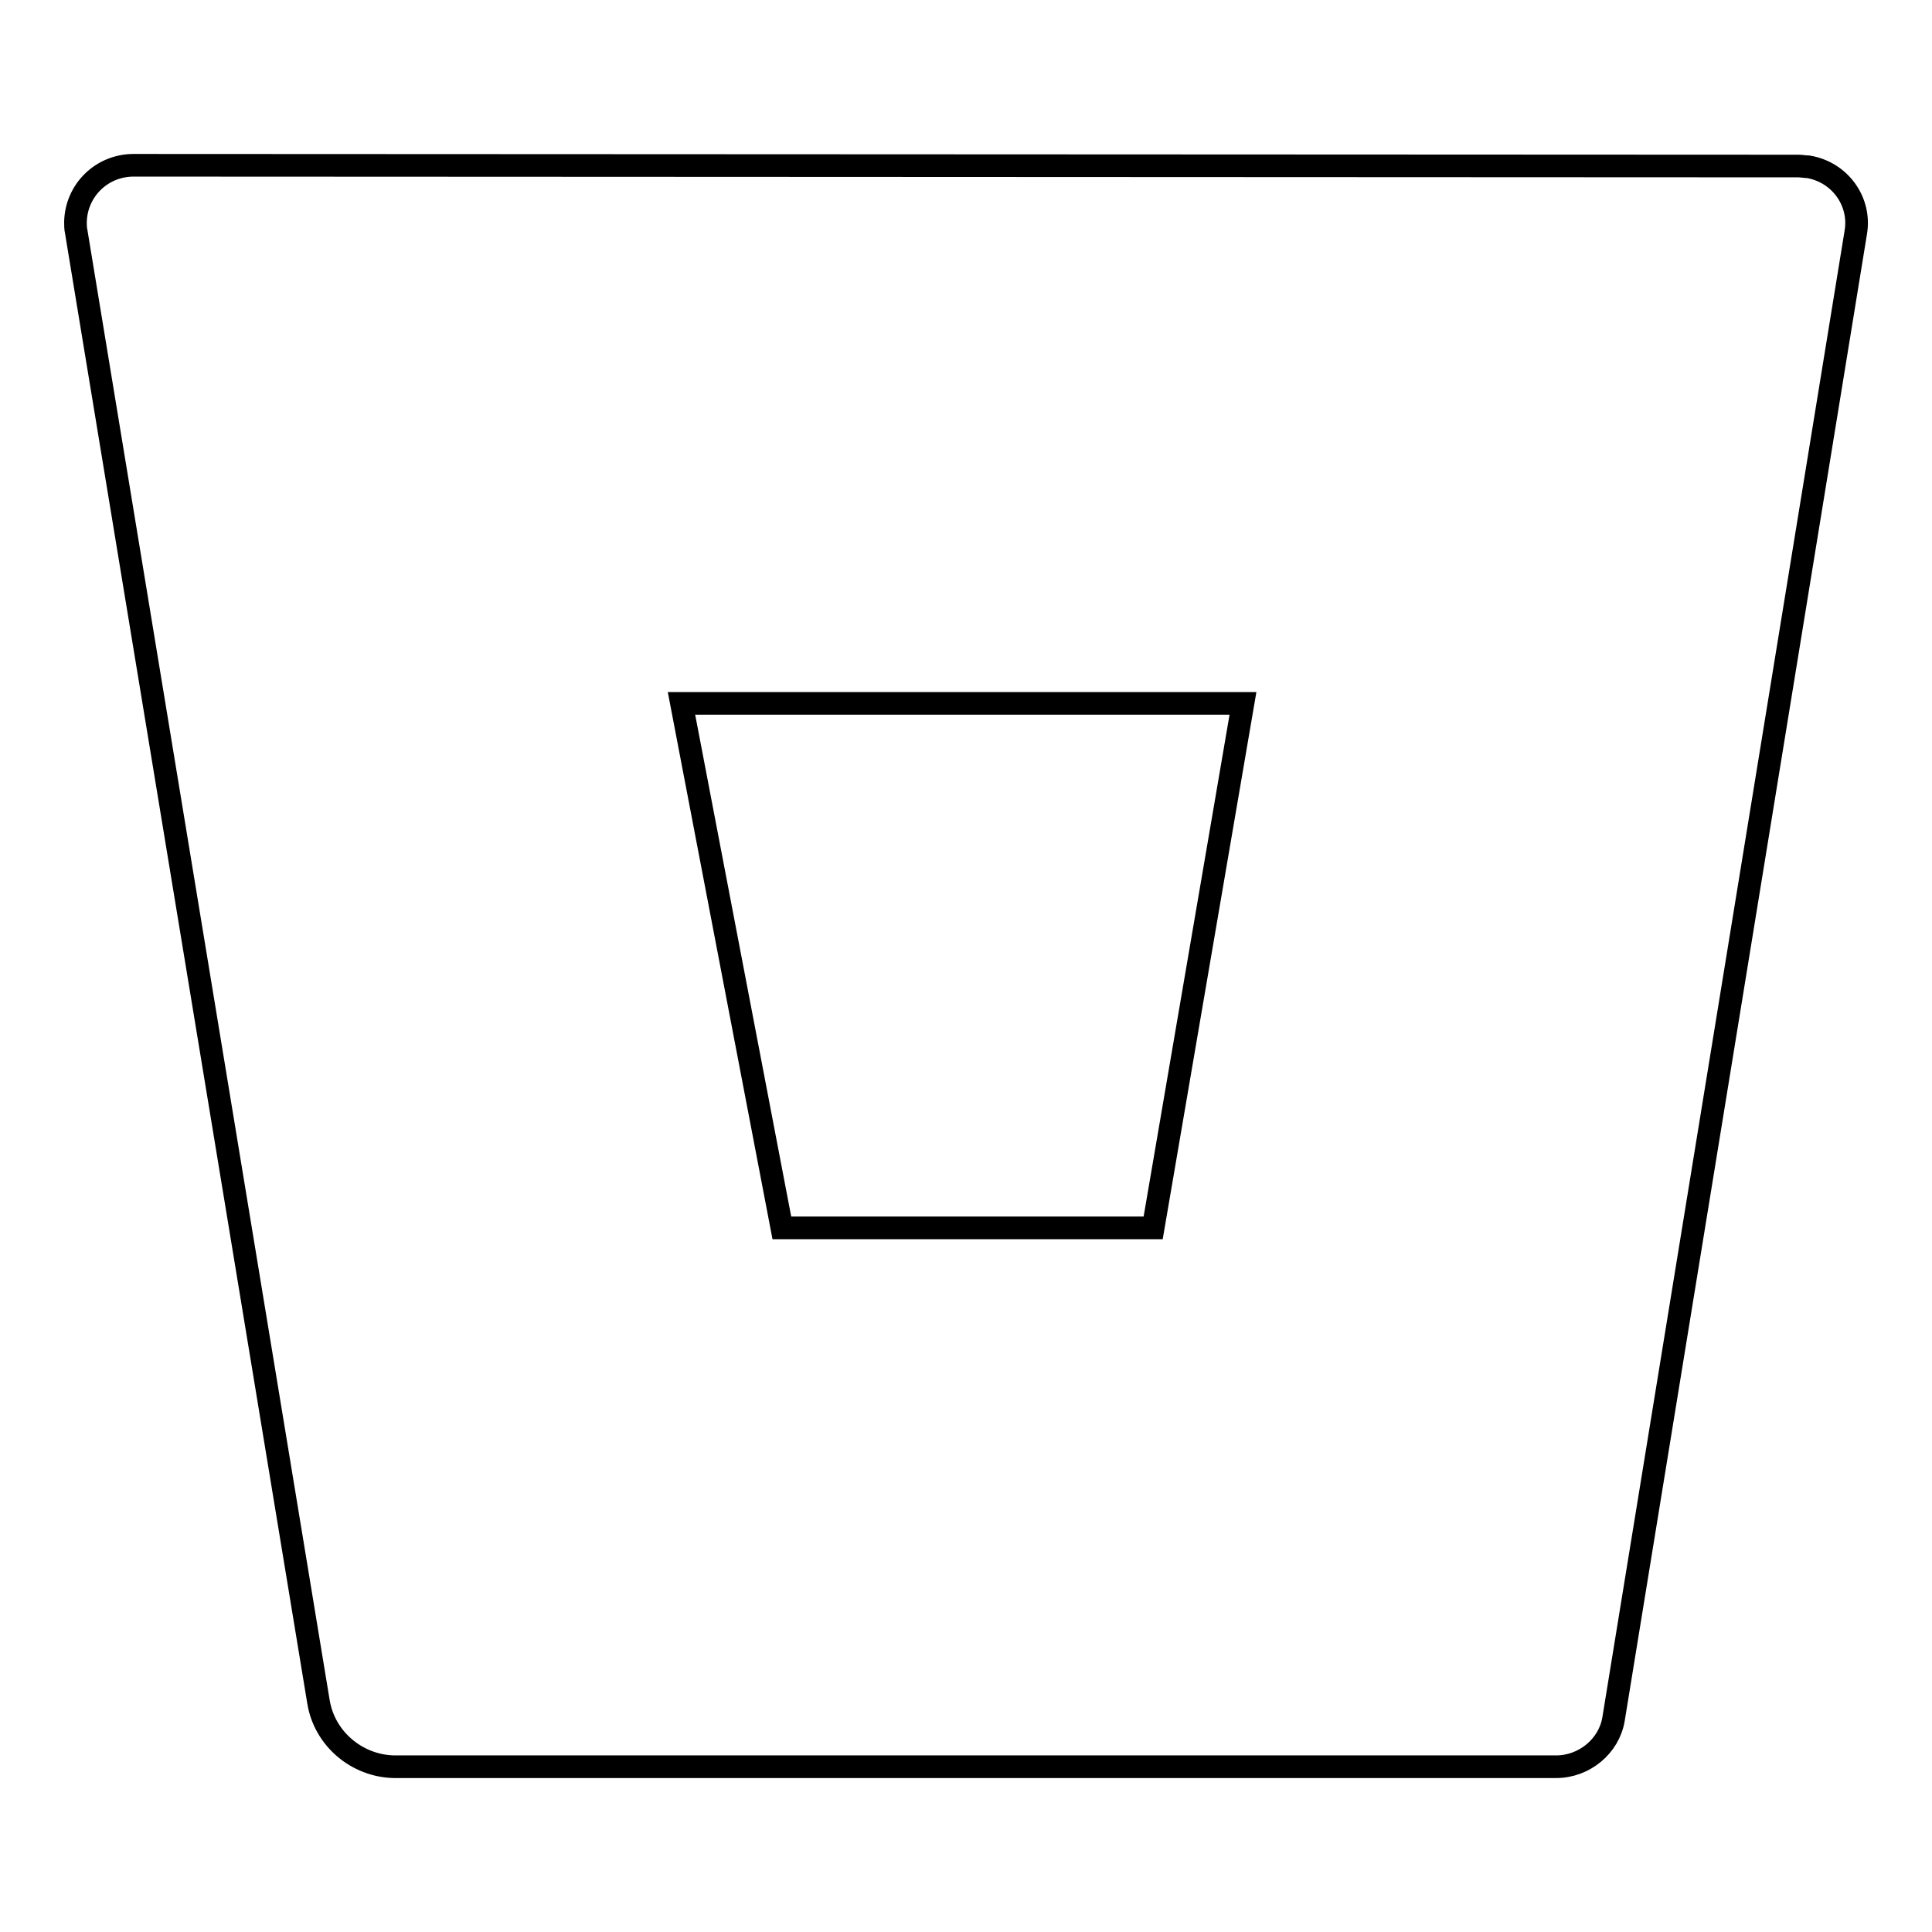 <?xml version="1.0" encoding="utf-8"?>
<!-- Svg Vector Icons : http://www.onlinewebfonts.com/icon -->
<!DOCTYPE svg PUBLIC "-//W3C//DTD SVG 1.1//EN" "http://www.w3.org/Graphics/SVG/1.1/DTD/svg11.dtd">
<svg version="1.1" xmlns="http://www.w3.org/2000/svg" xmlns:xlink="http://www.w3.org/1999/xlink" x="0px" y="0px" viewBox="0 0 256 256" enable-background="new 0 0 256 256" xml:space="preserve">
<g> <path stroke-width="3" fill-opacity="0" stroke="#000000"  d="M17.7,21.9c-4.2,0-7.6,3.3-7.7,7.5c0,0.4,0,0.9,0.1,1.3l32.1,194.8c0.8,4.9,5.1,8.5,10,8.6h154 c3.7,0,7-2.7,7.6-6.3l32.1-197c0.7-4.1-2.1-8-6.3-8.7c-0.4,0-0.9-0.1-1.3-0.1L17.7,21.9z M152.8,162.7h-49.2L90.3,93.2h74.4 L152.8,162.7z"/></g>
</svg>